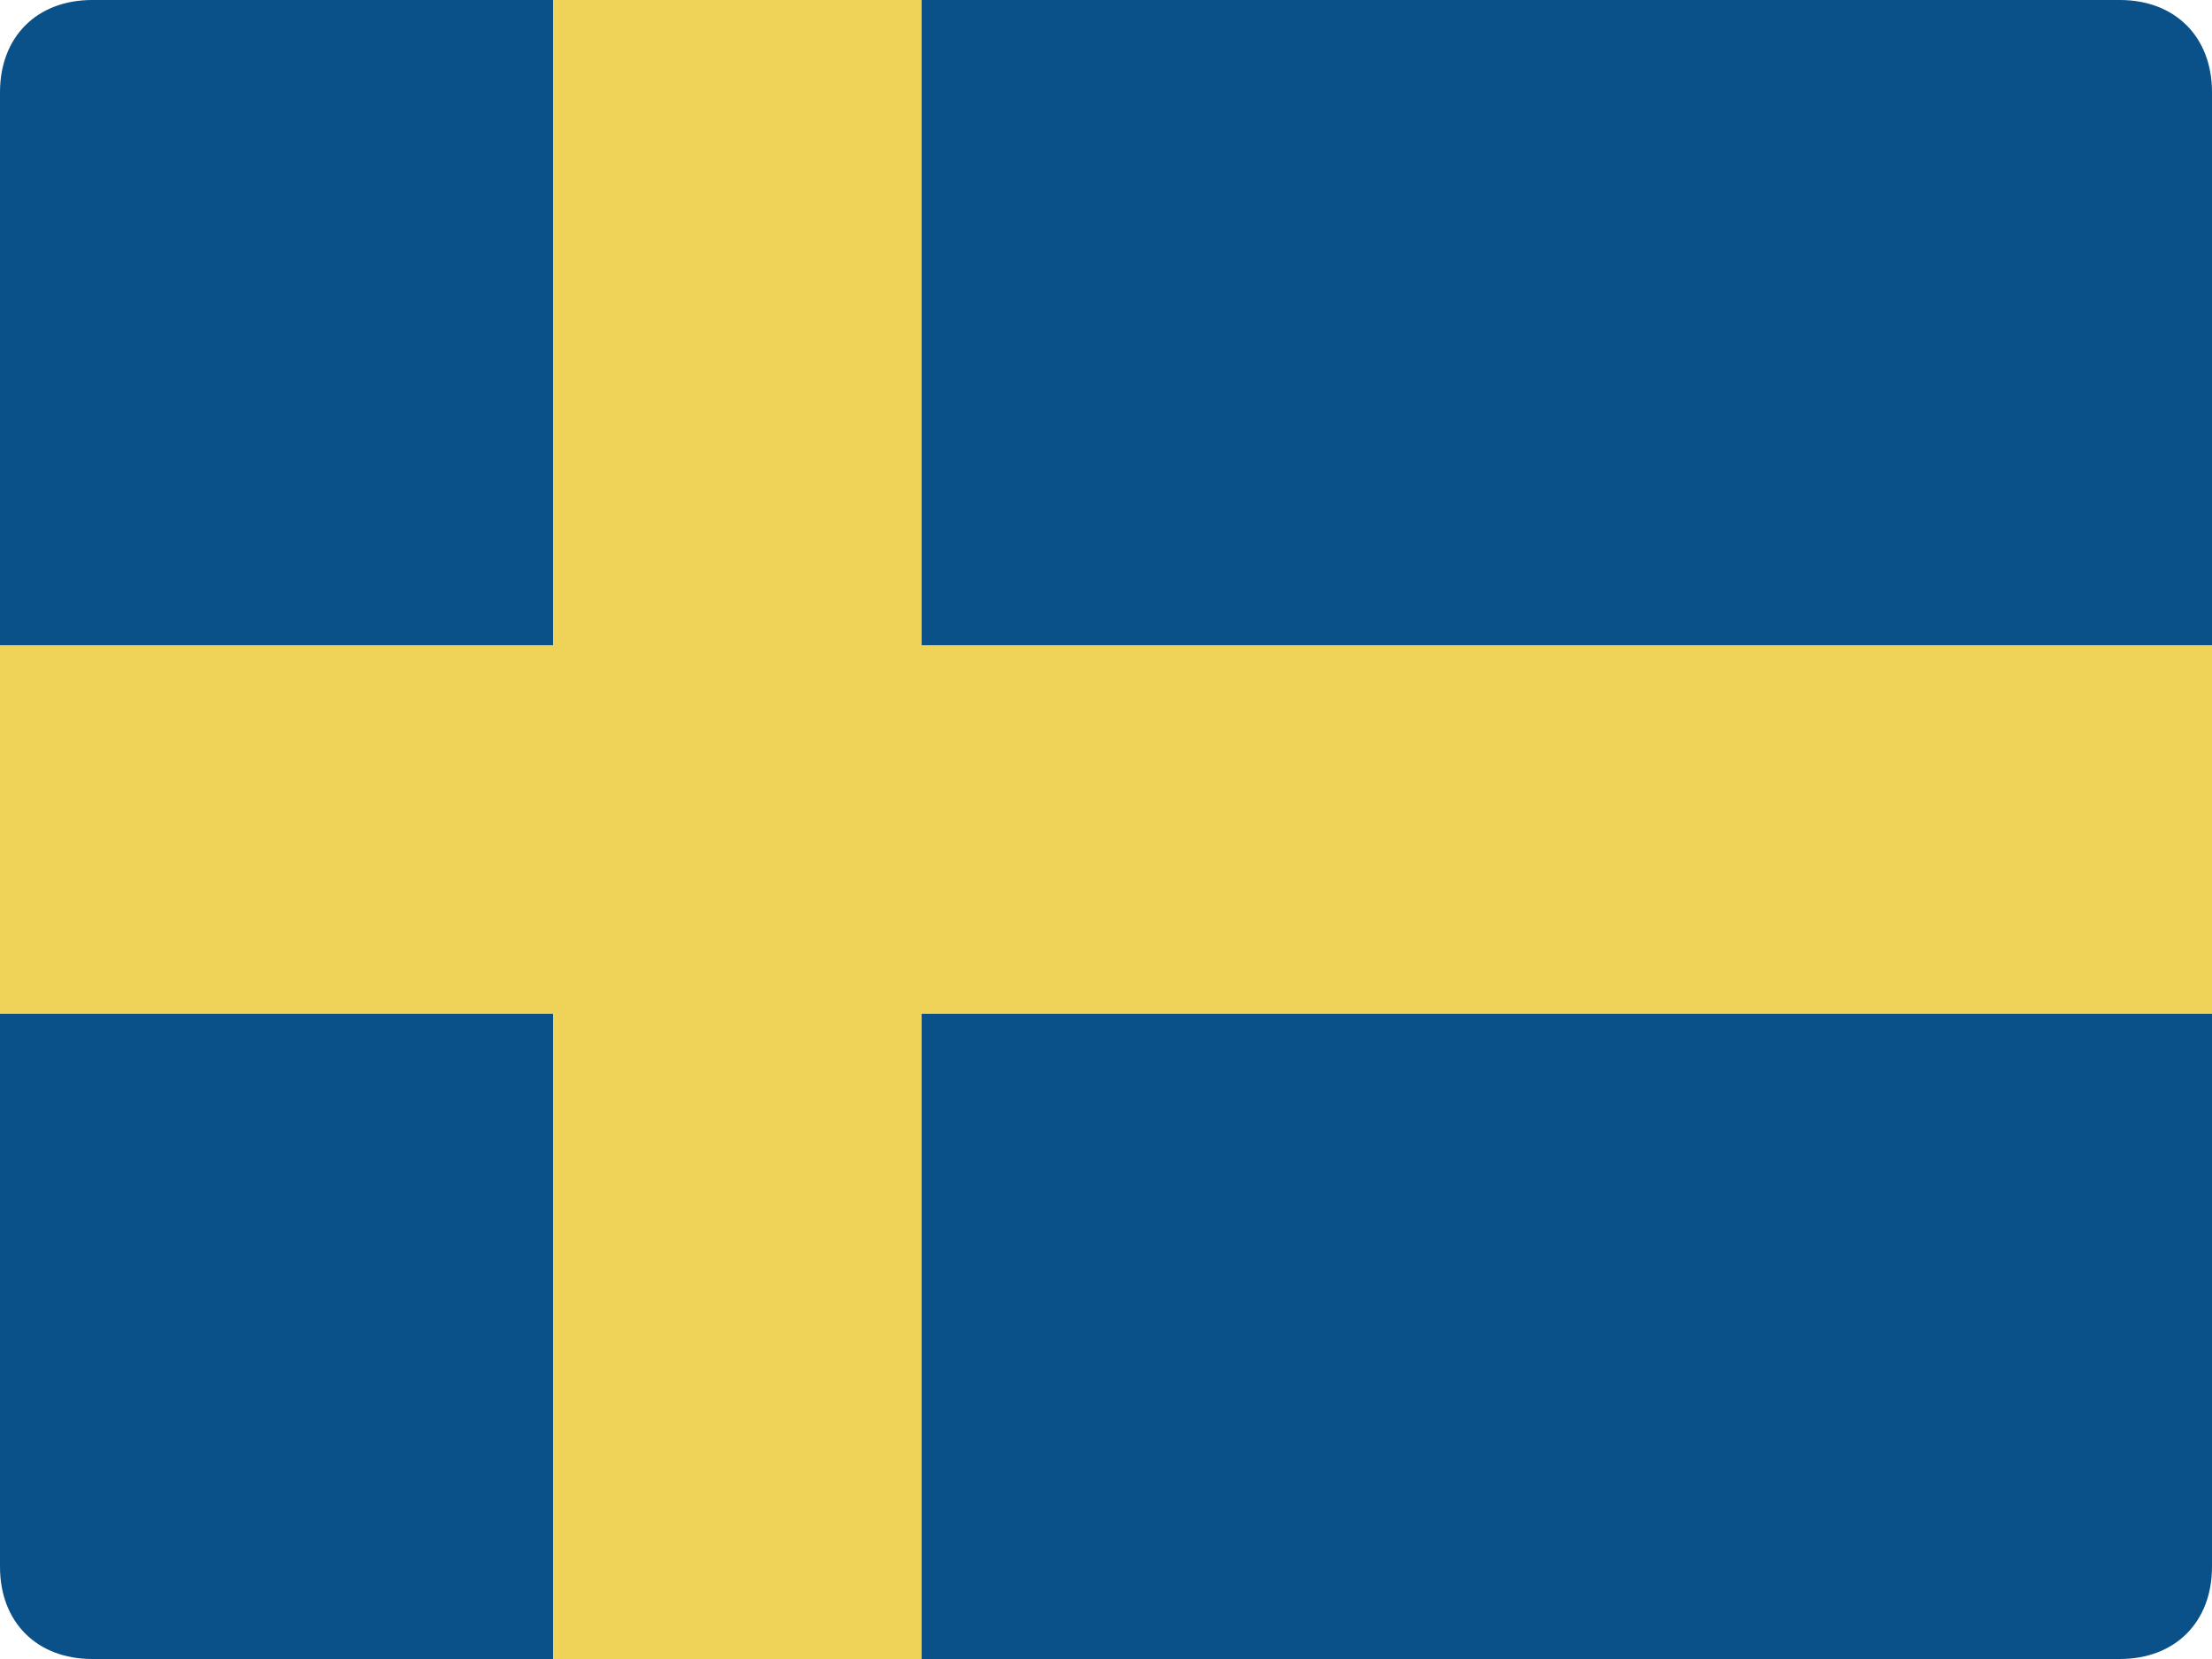<?xml version="1.0" encoding="utf-8"?>
<!-- Generator: Adobe Illustrator 19.0.1, SVG Export Plug-In . SVG Version: 6.00 Build 0)  -->
<svg version="1.1" id="Lager_1" xmlns="http://www.w3.org/2000/svg" xmlns:xlink="http://www.w3.org/1999/xlink" x="0px" y="0px"
	 width="24px" height="18px" viewBox="8 7 24 18" style="enable-background:new 8 7 24 18;" xml:space="preserve">
<style type="text/css">
	.st0{fill:#0A5189;}
	.st1{fill:#EFD358;}
</style>
<g>
	<path class="st0" d="M32,24c0,0.6-0.4,1-1,1H9c-0.6,0-1-0.4-1-1V8c0-0.6,0.4-1,1-1h22c0.6,0,1,0.4,1,1V24z"/>
	<polygon class="st1" points="32,14 18,14 18,7 14,7 14,14 8,14 8,18 14,18 14,25 18,25 18,18 32,18 	"/>
</g>
</svg>
